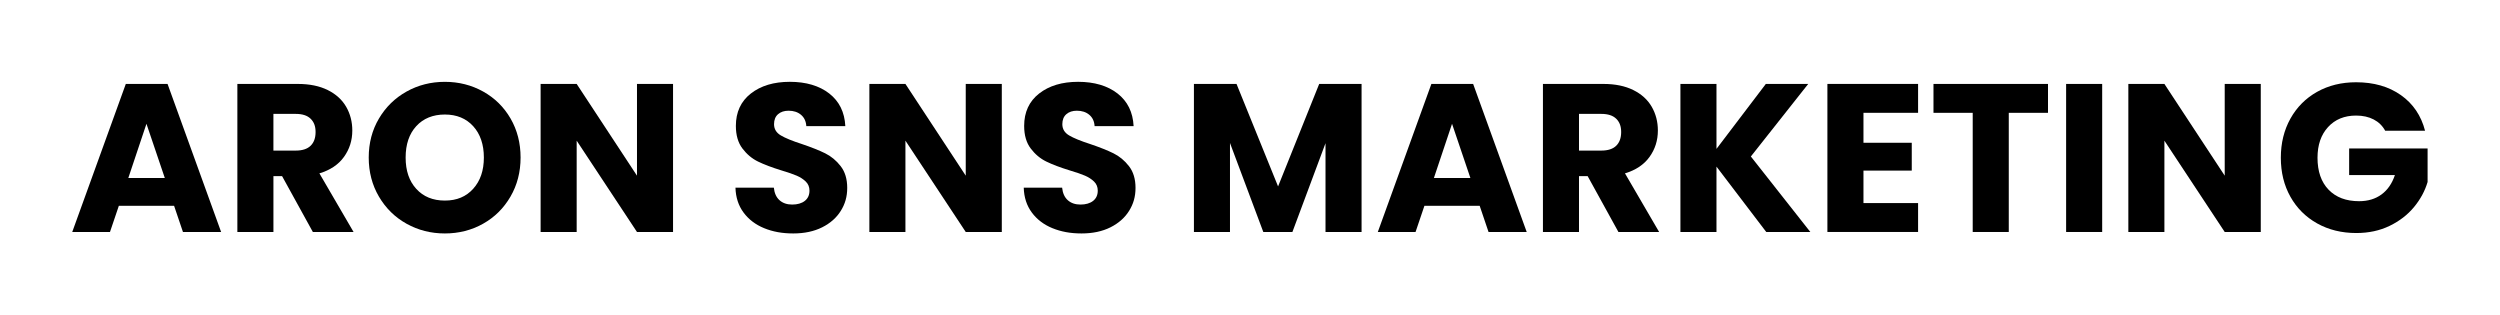 <?xml version="1.0" encoding="UTF-8"?>
<svg id="_レイヤー_2" data-name="レイヤー_2" xmlns="http://www.w3.org/2000/svg" width="2109" height="266" xmlns:xlink="http://www.w3.org/1999/xlink" viewBox="0 0 2109 266">
  <defs>
    <style>
      .cls-1 {
        fill: none;
      }

      .cls-2 {
        clip-path: url(#clippath);
      }
    </style>
    <clipPath id="clippath">
      <rect class="cls-1" width="2109" height="266"/>
    </clipPath>
  </defs>
  <g id="navigation">
    <g class="cls-2">
      <g>
        <path d="M146.86,173.64h-46.61l-7.47,22.06h-31.84l45.19-124.89h35.22l45.19,124.89h-32.2l-7.47-22.06ZM139.03,150.15l-15.48-45.72-15.3,45.72h30.78Z"/>
        <path d="M263.92,195.7l-25.97-47.14h-7.29v47.14h-30.42v-124.89h51.06c9.84,0,18.24,1.72,25.17,5.16,6.94,3.44,12.12,8.16,15.57,14.14,3.44,5.99,5.16,12.66,5.16,20.01,0,8.3-2.34,15.72-7.03,22.24-4.69,6.52-11.59,11.15-20.73,13.88l28.82,49.46h-34.33ZM230.65,127.03h18.86c5.57,0,9.75-1.36,12.54-4.09,2.79-2.73,4.18-6.58,4.18-11.56s-1.4-8.48-4.18-11.21c-2.79-2.73-6.97-4.09-12.54-4.09h-18.86v30.96Z"/>
        <path d="M343,188.76c-9.79-5.45-17.55-13.07-23.31-22.86-5.75-9.79-8.63-20.79-8.63-33s2.87-23.19,8.63-32.91c5.75-9.72,13.52-17.31,23.31-22.77,9.78-5.45,20.55-8.18,32.29-8.18s22.5,2.73,32.29,8.18c9.79,5.46,17.49,13.05,23.13,22.77,5.63,9.73,8.45,20.7,8.45,32.91s-2.85,23.22-8.54,33c-5.69,9.79-13.4,17.41-23.13,22.86-9.73,5.46-20.46,8.18-32.2,8.18s-22.5-2.73-32.29-8.18ZM399.21,159.23c5.99-6.64,8.98-15.42,8.98-26.33s-3-19.84-8.98-26.42c-5.99-6.58-13.96-9.87-23.93-9.87s-18.12,3.26-24.11,9.79c-5.99,6.52-8.98,15.36-8.98,26.51s2.99,19.84,8.98,26.42c5.99,6.58,14.02,9.87,24.11,9.87s17.94-3.32,23.93-9.96Z"/>
        <path d="M567.78,195.7h-30.42l-50.88-77.03v77.03h-30.42v-124.89h30.42l50.88,77.39v-77.39h30.42v124.89Z"/>
        <path d="M644.63,192.49c-7.24-2.96-13.02-7.35-17.34-13.16-4.33-5.81-6.61-12.81-6.85-20.99h32.38c.47,4.62,2.07,8.15,4.8,10.58,2.73,2.43,6.29,3.65,10.67,3.65s8.06-1.04,10.67-3.11c2.61-2.07,3.91-4.95,3.91-8.63,0-3.08-1.04-5.63-3.11-7.65-2.08-2.02-4.62-3.67-7.65-4.98-3.02-1.3-7.32-2.79-12.9-4.45-8.07-2.49-14.65-4.98-19.75-7.47-5.1-2.49-9.49-6.17-13.16-11.03-3.68-4.86-5.52-11.21-5.52-19.04,0-11.62,4.21-20.72,12.63-27.31,8.42-6.58,19.39-9.88,32.91-9.88s24.85,3.29,33.27,9.88c8.42,6.58,12.93,15.74,13.52,27.49h-32.91c-.24-4.03-1.72-7.21-4.45-9.52-2.73-2.31-6.23-3.47-10.5-3.47-3.68,0-6.64.98-8.89,2.94-2.25,1.96-3.38,4.78-3.38,8.45,0,4.03,1.9,7.18,5.69,9.43,3.79,2.26,9.72,4.69,17.79,7.29,8.06,2.73,14.62,5.34,19.66,7.83,5.04,2.49,9.4,6.11,13.08,10.85,3.67,4.74,5.51,10.85,5.51,18.32s-1.81,13.58-5.43,19.39c-3.62,5.81-8.87,10.44-15.74,13.88-6.88,3.44-15,5.16-24.37,5.16s-17.32-1.48-24.55-4.45Z"/>
        <path d="M845.12,195.7h-30.42l-50.88-77.03v77.03h-30.42v-124.89h30.42l50.88,77.39v-77.39h30.42v124.89Z"/>
        <path d="M887.82,192.49c-7.24-2.96-13.02-7.35-17.34-13.16-4.33-5.81-6.61-12.81-6.85-20.99h32.38c.47,4.62,2.07,8.15,4.8,10.58,2.73,2.43,6.29,3.65,10.68,3.65s8.06-1.04,10.67-3.11c2.61-2.07,3.91-4.95,3.91-8.63,0-3.08-1.04-5.63-3.11-7.65-2.08-2.02-4.63-3.67-7.65-4.98-3.03-1.3-7.32-2.79-12.9-4.45-8.07-2.49-14.65-4.98-19.75-7.47-5.1-2.49-9.49-6.17-13.16-11.03-3.68-4.86-5.52-11.21-5.52-19.04,0-11.62,4.21-20.72,12.63-27.31,8.42-6.58,19.39-9.88,32.91-9.88s24.84,3.29,33.27,9.88c8.42,6.58,12.93,15.74,13.52,27.49h-32.91c-.24-4.03-1.72-7.21-4.45-9.52-2.73-2.31-6.23-3.47-10.5-3.47-3.68,0-6.64.98-8.89,2.94-2.25,1.96-3.38,4.78-3.38,8.45,0,4.03,1.9,7.18,5.69,9.43,3.79,2.26,9.72,4.69,17.79,7.29,8.06,2.73,14.62,5.34,19.66,7.83,5.04,2.49,9.4,6.11,13.08,10.85,3.68,4.74,5.52,10.85,5.52,18.32s-1.81,13.58-5.43,19.39c-3.62,5.81-8.87,10.44-15.74,13.88-6.88,3.44-15.01,5.16-24.37,5.16s-17.32-1.48-24.55-4.45Z"/>
        <path d="M1148.62,70.81v124.89h-30.42v-74.9l-27.93,74.9h-24.55l-28.11-75.08v75.08h-30.42v-124.89h35.94l35.05,86.46,34.69-86.46h35.76Z"/>
        <path d="M1248.24,173.64h-46.61l-7.47,22.06h-31.84l45.19-124.89h35.23l45.19,124.89h-32.2l-7.47-22.06ZM1240.42,150.15l-15.48-45.72-15.3,45.72h30.78Z"/>
        <path d="M1365.3,195.7l-25.97-47.14h-7.29v47.14h-30.42v-124.89h51.06c9.84,0,18.24,1.72,25.17,5.16,6.94,3.44,12.13,8.16,15.57,14.14,3.44,5.99,5.16,12.66,5.16,20.01,0,8.3-2.34,15.72-7.03,22.24-4.69,6.52-11.59,11.15-20.73,13.88l28.82,49.46h-34.34ZM1332.04,127.03h18.86c5.57,0,9.75-1.36,12.54-4.09,2.79-2.73,4.18-6.58,4.18-11.56s-1.4-8.48-4.18-11.21c-2.79-2.73-6.97-4.09-12.54-4.09h-18.86v30.96Z"/>
        <path d="M1490.01,195.7l-41.99-55.15v55.15h-30.42v-124.89h30.42v54.79l41.63-54.79h35.76l-48.39,61.2,50.17,63.69h-37.18Z"/>
        <path d="M1572.02,95.18v25.26h40.74v23.48h-40.74v27.4h46.08v24.37h-76.5v-124.89h76.5v24.37h-46.08Z"/>
        <path d="M1727.69,70.81v24.37h-33.09v100.52h-30.42v-100.52h-33.09v-24.37h96.6Z"/>
        <path d="M1773.4,70.81v124.89h-30.42v-124.89h30.42Z"/>
        <path d="M1907.19,195.7h-30.42l-50.88-77.03v77.03h-30.42v-124.89h30.42l50.88,77.39v-77.39h30.42v124.89Z"/>
        <path d="M2012.15,110.3c-2.25-4.15-5.49-7.32-9.7-9.52-4.21-2.19-9.16-3.29-14.85-3.29-9.85,0-17.73,3.23-23.66,9.7-5.93,6.47-8.89,15.1-8.89,25.88,0,11.51,3.11,20.49,9.34,26.95,6.23,6.46,14.79,9.7,25.71,9.7,7.47,0,13.79-1.89,18.95-5.69,5.16-3.79,8.92-9.25,11.3-16.37h-38.61v-22.42h66.18v28.29c-2.25,7.59-6.08,14.65-11.47,21.17-5.4,6.52-12.25,11.8-20.55,15.83-8.3,4.03-17.67,6.05-28.11,6.05-12.34,0-23.34-2.7-33-8.09-9.67-5.4-17.2-12.9-22.59-22.51-5.4-9.61-8.09-20.57-8.09-32.91s2.7-23.33,8.09-33c5.39-9.67,12.9-17.2,22.5-22.59,9.61-5.39,20.58-8.09,32.91-8.09,14.94,0,27.54,3.62,37.8,10.85,10.26,7.24,17.05,17.26,20.37,30.06h-33.62Z"/>
      </g>
    </g>
  </g>
</svg>